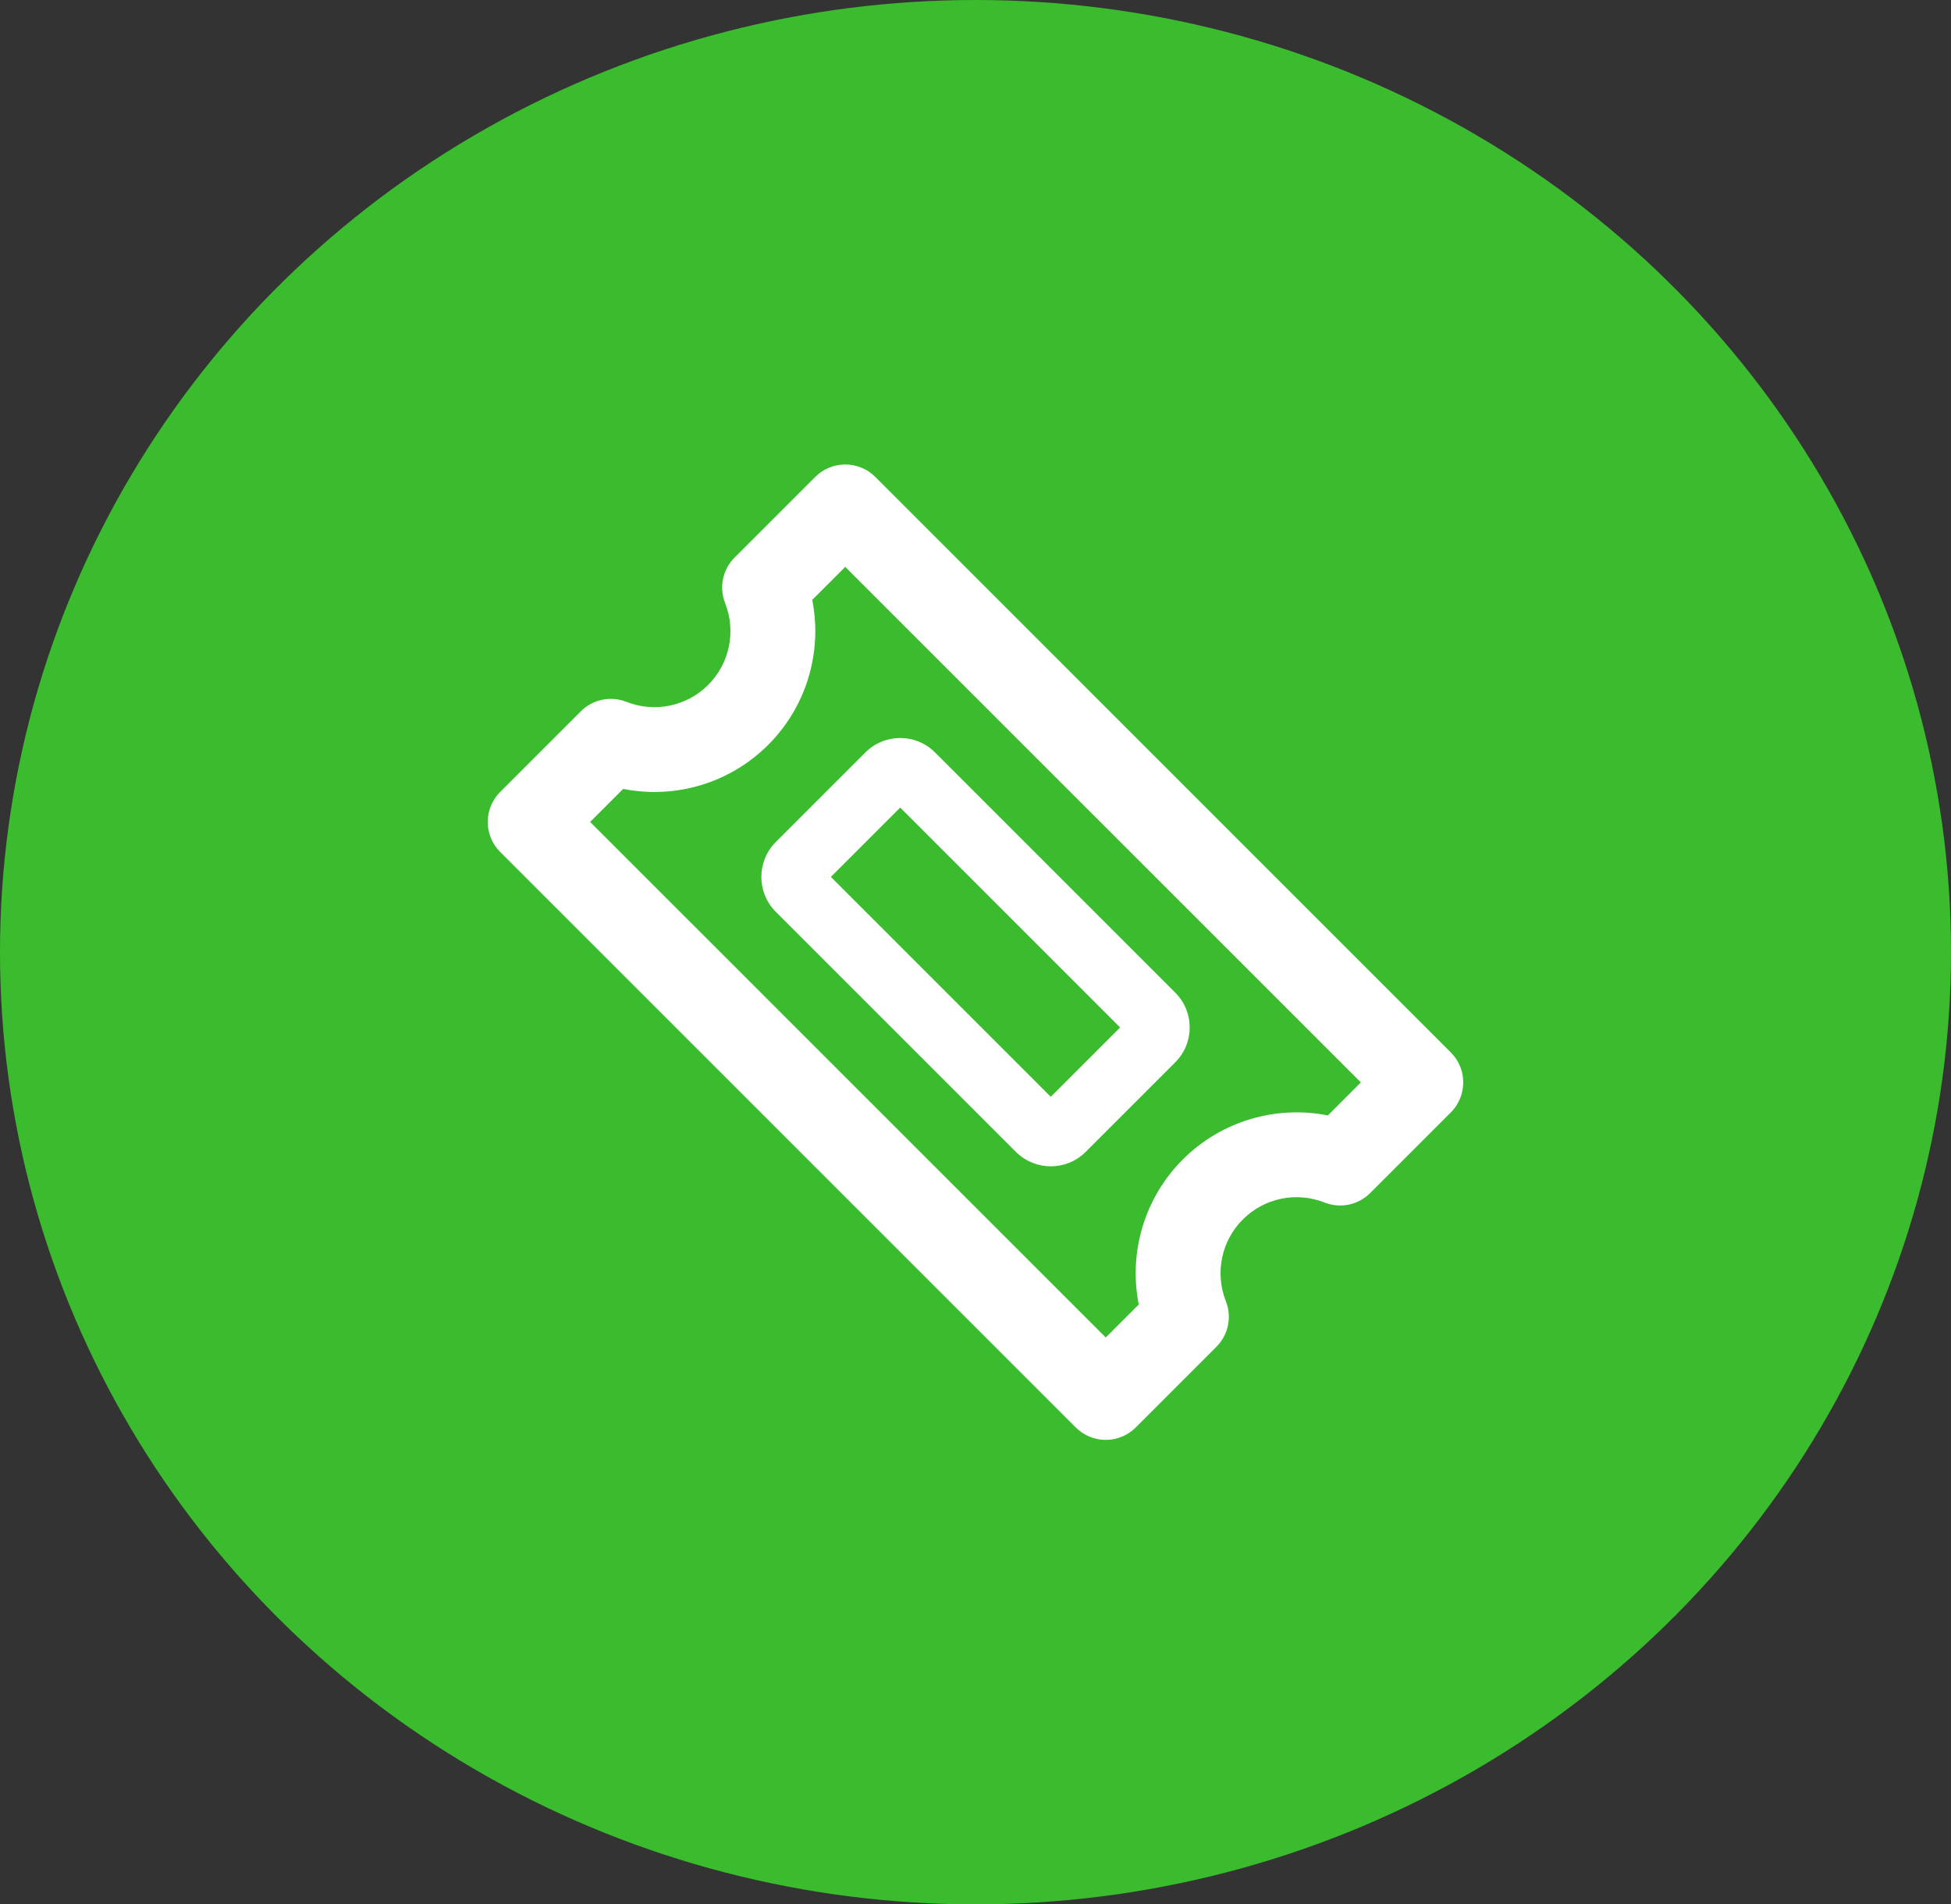 <?xml version="1.0" encoding="UTF-8"?>
<svg width="84px" height="82px" viewBox="0 0 84 82" version="1.1" xmlns="http://www.w3.org/2000/svg" xmlns:xlink="http://www.w3.org/1999/xlink">
    <rect x="0" y="0" width="84" height="82" fill="#333333" stroke="none"/>
    <!-- Generator: Sketch 57.1 (83088) - https://sketch.com -->
    <title>Group 3</title>
    <desc>Created with Sketch.</desc>
    <g id="Page-1" stroke="none" stroke-width="1" fill="none" fill-rule="evenodd">
        <g id="Artboard-(2)" transform="translate(-1238, -180)">
            <g id="Group-3" transform="translate(1238, 180)">
                <g id="Group" fill="#3ABC2E">
                    <g id="Group-8">
                        <ellipse id="Oval" cx="42" cy="41" rx="42" ry="41"></ellipse>
                    </g>
                </g>
                <path d="M57.17,48.029 C54.928,47.585 52.579,48.273 50.926,49.926 C49.273,51.579 48.585,53.928 49.029,56.17 L47.608,57.591 L25.408,35.392 L26.83,33.97 C29.071,34.414 31.421,33.727 33.074,32.074 C34.727,30.421 35.415,28.073 34.971,25.83 L36.392,24.409 L58.592,46.607 L57.17,48.029 Z M62.465,45.316 L37.684,20.534 C36.97,19.822 35.814,19.822 35.101,20.534 L31.627,24.008 C31.113,24.523 30.953,25.293 31.22,25.97 C31.7,27.186 31.414,28.568 30.491,29.491 C29.569,30.415 28.186,30.7 26.97,30.22 C26.293,29.953 25.523,30.113 25.008,30.627 L21.535,34.101 C21.192,34.443 21,34.908 21,35.392 C21,35.876 21.192,36.341 21.535,36.684 L46.316,61.465 C46.659,61.808 47.123,62 47.608,62 C48.092,62 48.556,61.808 48.899,61.465 L52.372,57.992 C52.887,57.477 53.047,56.707 52.78,56.03 C52.3,54.813 52.586,53.432 53.509,52.509 C54.431,51.586 55.814,51.299 57.03,51.78 C57.706,52.047 58.477,51.887 58.991,51.373 L62.465,47.899 C63.178,47.185 63.178,46.029 62.465,45.316 L62.465,45.316 Z M38.758,34.773 L48.227,44.242 L45.241,47.227 L35.773,37.758 L38.758,34.773 Z M33.401,39.26 L43.74,49.599 C44.154,50.013 44.698,50.22 45.241,50.22 C45.785,50.22 46.329,50.013 46.743,49.599 L50.599,45.743 C51,45.342 51.221,44.809 51.221,44.242 C51.221,43.674 51,43.141 50.599,42.74 L40.26,32.401 C39.859,32 39.326,31.779 38.758,31.779 C38.191,31.779 37.658,32 37.257,32.401 L33.401,36.257 C32.573,37.085 32.573,38.432 33.401,39.26 L33.401,39.26 Z" id="ticket" fill="#FFFFFF" transform="translate(42, 41) rotate(-360) translate(-42, -41) "></path>
            </g>
        </g>
    </g>
</svg>